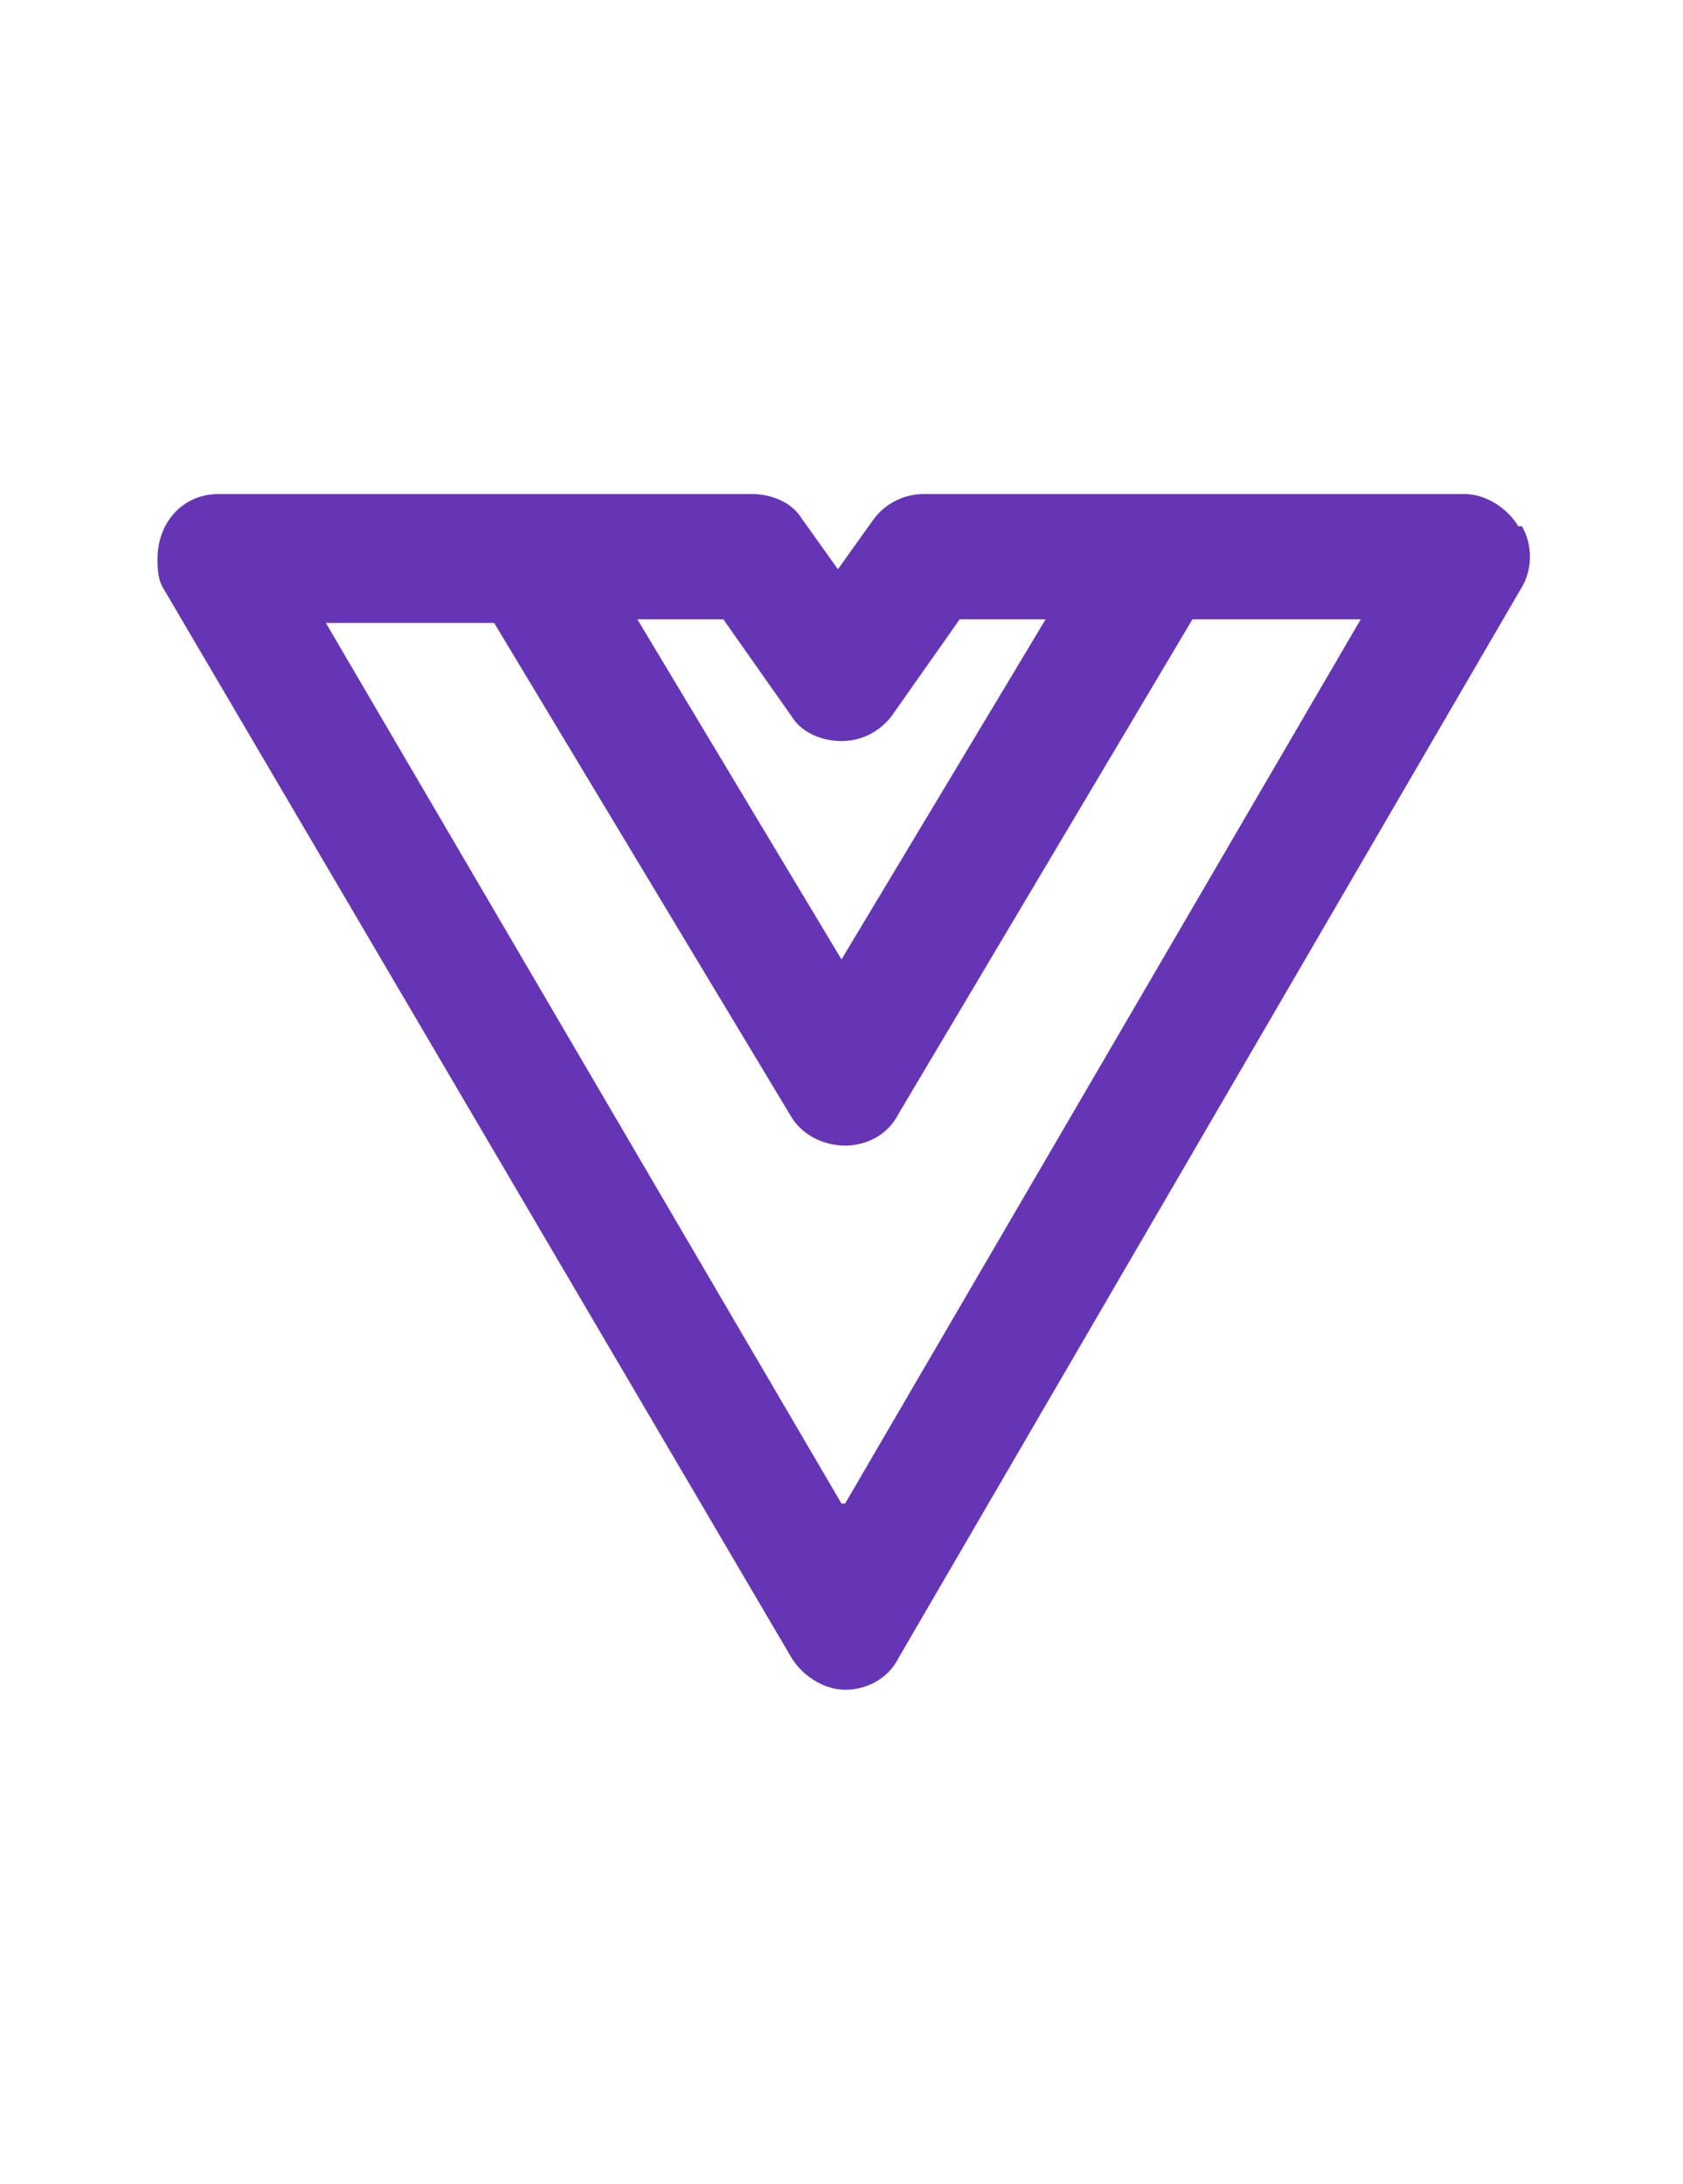 <?xml version="1.0" encoding="UTF-8"?>
<svg xmlns="http://www.w3.org/2000/svg" version="1.1" viewBox="0 0 47 61">
  <defs>
    <style>
      .cls-1 {
        fill: #6535b6;
        stroke-width: 0px;
      }

      .cls-2 {
        display: none;
      }
    </style>
  </defs>
  <g id="Layer_3" data-name="Layer 3">
    <path class="cls-1" d="M42.4,14.7c-.3-.5-.9-.9-1.5-.9h-8.7s0,0,0,0h-6.4c-.6,0-1.1.3-1.4.7l-1,1.4-1-1.4c-.3-.5-.9-.7-1.4-.7h-6.4s0,0,0,0h0s0,0,0,0H6.1c-1,0-1.7.8-1.7,1.8,0,.3,0,.6.2.9l17.5,29.8c.3.5.9.9,1.5.9h0c.6,0,1.2-.3,1.5-.9l17.4-29.9c.3-.5.3-1.2,0-1.7ZM20.2,17.3l1.9,2.7c.3.5.9.7,1.4.7h0c.6,0,1.1-.3,1.4-.7l1.9-2.7h2.4s-5.7,9.5-5.7,9.5l-5.7-9.5h2.4ZM23.5,42l-14.4-24.6h4.7s8.3,13.8,8.3,13.8c.3.5.9.8,1.5.8h0s0,0,0,0h0c.6,0,1.2-.3,1.5-.9l8.2-13.8h4.7s-14.4,24.7-14.4,24.7Z"/>
  </g>
  <g id="Layer_2" data-name="Layer 2" class="cls-2">
    <path class="cls-1" d="M13,22.9c0,0,.1,0,.2,0,0,0-.1,0-.2,0ZM4.3,38.9h2.3s0,0,0,0c3.4-.2,4.9-1.9,5.7-4.4.6-2,1.1-3.6,1.6-5h0s0,0,0,0c1.1-1.5,2.2-2.8,3.1-3.8h0c1.5,4.6,2.1,12.9,6.5,12.9s.4,0,.5,0c-.2,0-.4,0-.5,0h3.5c-.2,0-.5,0-.7,0-.1,0-.3,0-.4-.1.1,0,.3,0,.4.1.2,0,.5,0,.7,0,.7,0,1.2,0,1.7-.2-.5.2-1,.2-1.7.2h3.5s1.3,0,1.3,0c-.2,0-.3,0-.5,0,0,0,0,0,0,0,.1,0,.3,0,.5,0,3.4,0,6.9-6.1,12.5-16.3h-2.2,0c0,0-.4,0-.4,0-2.1,3.7-3.6,6.9-4.8,9.5,1.2-2.5,2.7-5.7,4.8-9.5h-3.4c-.1,0-.2,0-.3,0,0,0,0,0,0,0-3.3.2-4.8,1.9-5.6,4.4-1.4,4.3-2.2,7.1-3,8.9,0,0,0,0,0,0,0,0,0,0,0,0h0c-.4.4-.7.7-1.1,1-.2.2-.4.3-.6.4.2.2.3.4.5.5.3.3.5.5.9.6h0c-.3-.2-.6-.4-.9-.6-.2-.2-.3-.3-.5-.5h0c.2-.1.4-.3.6-.4-1.1-2.4-1.7-6.4-2.8-9.5,1.1,3.1,1.8,7.1,2.8,9.5.4-.3.7-.6,1.1-1-1.5-4.6-2.1-13-6.5-13s-.6,0-.9,0c.3,0,.6,0,.9,0h-1.8c.3,0,.5,0,.8,0h0c-.2,0-.5,0-.8,0s0,0,0,0c0,0,0,0,0,0h-7s0,0-.1,0c-3.8,0-9.1,7.2-11.5,16.4h1.8ZM37.9,22.5h0c-1.1.4-2,1-2.6,1.8.6-.8,1.5-1.5,2.6-1.8h0ZM32.5,38s0,0,0,0c0,0,0,0,0,0,0,0,0,0,0,0,0,0,0,0,0,0h0ZM32.1,38.2s0,0,0,0c0,0,0,0,0,0,0,0,0,0,0,0,0,0,0,0,0,0ZM32,38.2h0,0ZM31.7,38.3s0,0,0,0c0,0,0,0,0,0,0,0,0,0,0,0,0,0,0,0,0,0s0,0,0,0c0,0,0,0,0,0,0,0,0,0,0,0,0,0,0,0,0,0,0,0,0,0,0,0,0,0,0,0,0,0,0,0,0,0,0,0,0,0,0,0,0,0,0,0,0,0,0,0,0,0,0,0,0,0,0,0,0,0,0,0,0,0,0,0,0,0h0ZM13.1,22.9h0s0,0,0,0h0c0,0-.1,0-.2,0,0,0,0,0,0,0,0,0-.1,0-.2,0,0,0,0,0,0,0l.5-.2ZM13.3,22.8h0ZM13.8,22.6s0,0,0,0c0,0-.1,0-.2,0,0,0,0,0,0,0,0,0,0,0,0,0,0,0,0,0,0,0,0,0,0,0,0,0,0,0,.1,0,.2,0,0,0,0,0,0,0,0,0,0,0,0,0,0,0,0,0,0,0h0ZM13.9,22.6s0,0,0,0c0,0,0,0,0,0,0,0,0,0,0,0,0,0,0,0,0,0h0ZM14.6,22.6s0,0,0,0h0s0,0,0,0c0,0,0,0,0,0,0,0,0,0,0,0h0ZM14.7,22.5c0,0-.2,0-.2,0,0,0,0,0,0,0,0,0,0,0,0,0,0,0,0,0,0,0,0,0,0,0,0,0,0,0,0,0,0,0h0c0,0,0,0-.1,0h0s0,0,0,0c0,0,0,0,0,0,0,0,0,0,0,0,0,0,0,0,0,0,0,0,0,0,0,0h0s0,0,0,0c0,0,0,0,0,0,0,0,0,0,0,0,0,0,0,0,0,0,0,0,0,0,.1,0,0,0,0,0,0,0,0,0,.2,0,.3,0h0ZM14.9,22.6c0,0-.1,0-.2,0,0,0,0,0,0,0,0,0,0,0,0,0,0,0,.1,0,.2,0,0,0,0,0,0,0h0ZM16.3,23.8h0s0,0,0,0c-.2-.3-.4-.6-.7-.8,0,0,0,0,0,0,.2.2.5.5.7.8h0ZM16.6,24.4h0ZM20.2,22.6c.3,0,.5,0,.8,0-.3,0-.5,0-.8,0h0ZM17.7,25s0,0,0,0c0,0,0,0,0,0h0ZM21,22.9c-.4.2-.8.3-1.2.6.4-.2.8-.4,1.2-.6.3-.1.5-.2.8-.2-.3,0-.5.1-.8.2ZM22,22.6h0ZM25.1,38.3c.2,0,.3,0,.5-.2h0c-.2,0-.3.1-.5.2ZM29.4,38h0s0,0,0,0c0,0,0,0,0,0h0ZM30.3,38.4c-.4,0-.8-.2-1.1-.3.3.2.7.3,1.1.3,0,0,.1,0,.2,0,0,0-.1,0-.2,0ZM30.2,37.2h0s0,0,0,0c.2.4.5.7.7.9-.3-.2-.5-.5-.7-.9h0ZM30.9,38.5s0,0,0,0h0s0,0,0,0c0,0,0,0,0,0h0s0,0,0,0ZM31.1,38.4s0,0,0,0c0,0,0,0,0,0h0s0,0,0,0h0s0,0,0,0h0s0,0,0,0c0,0,0,0,0,0h0,0,0Z"/>
  </g>
</svg>
